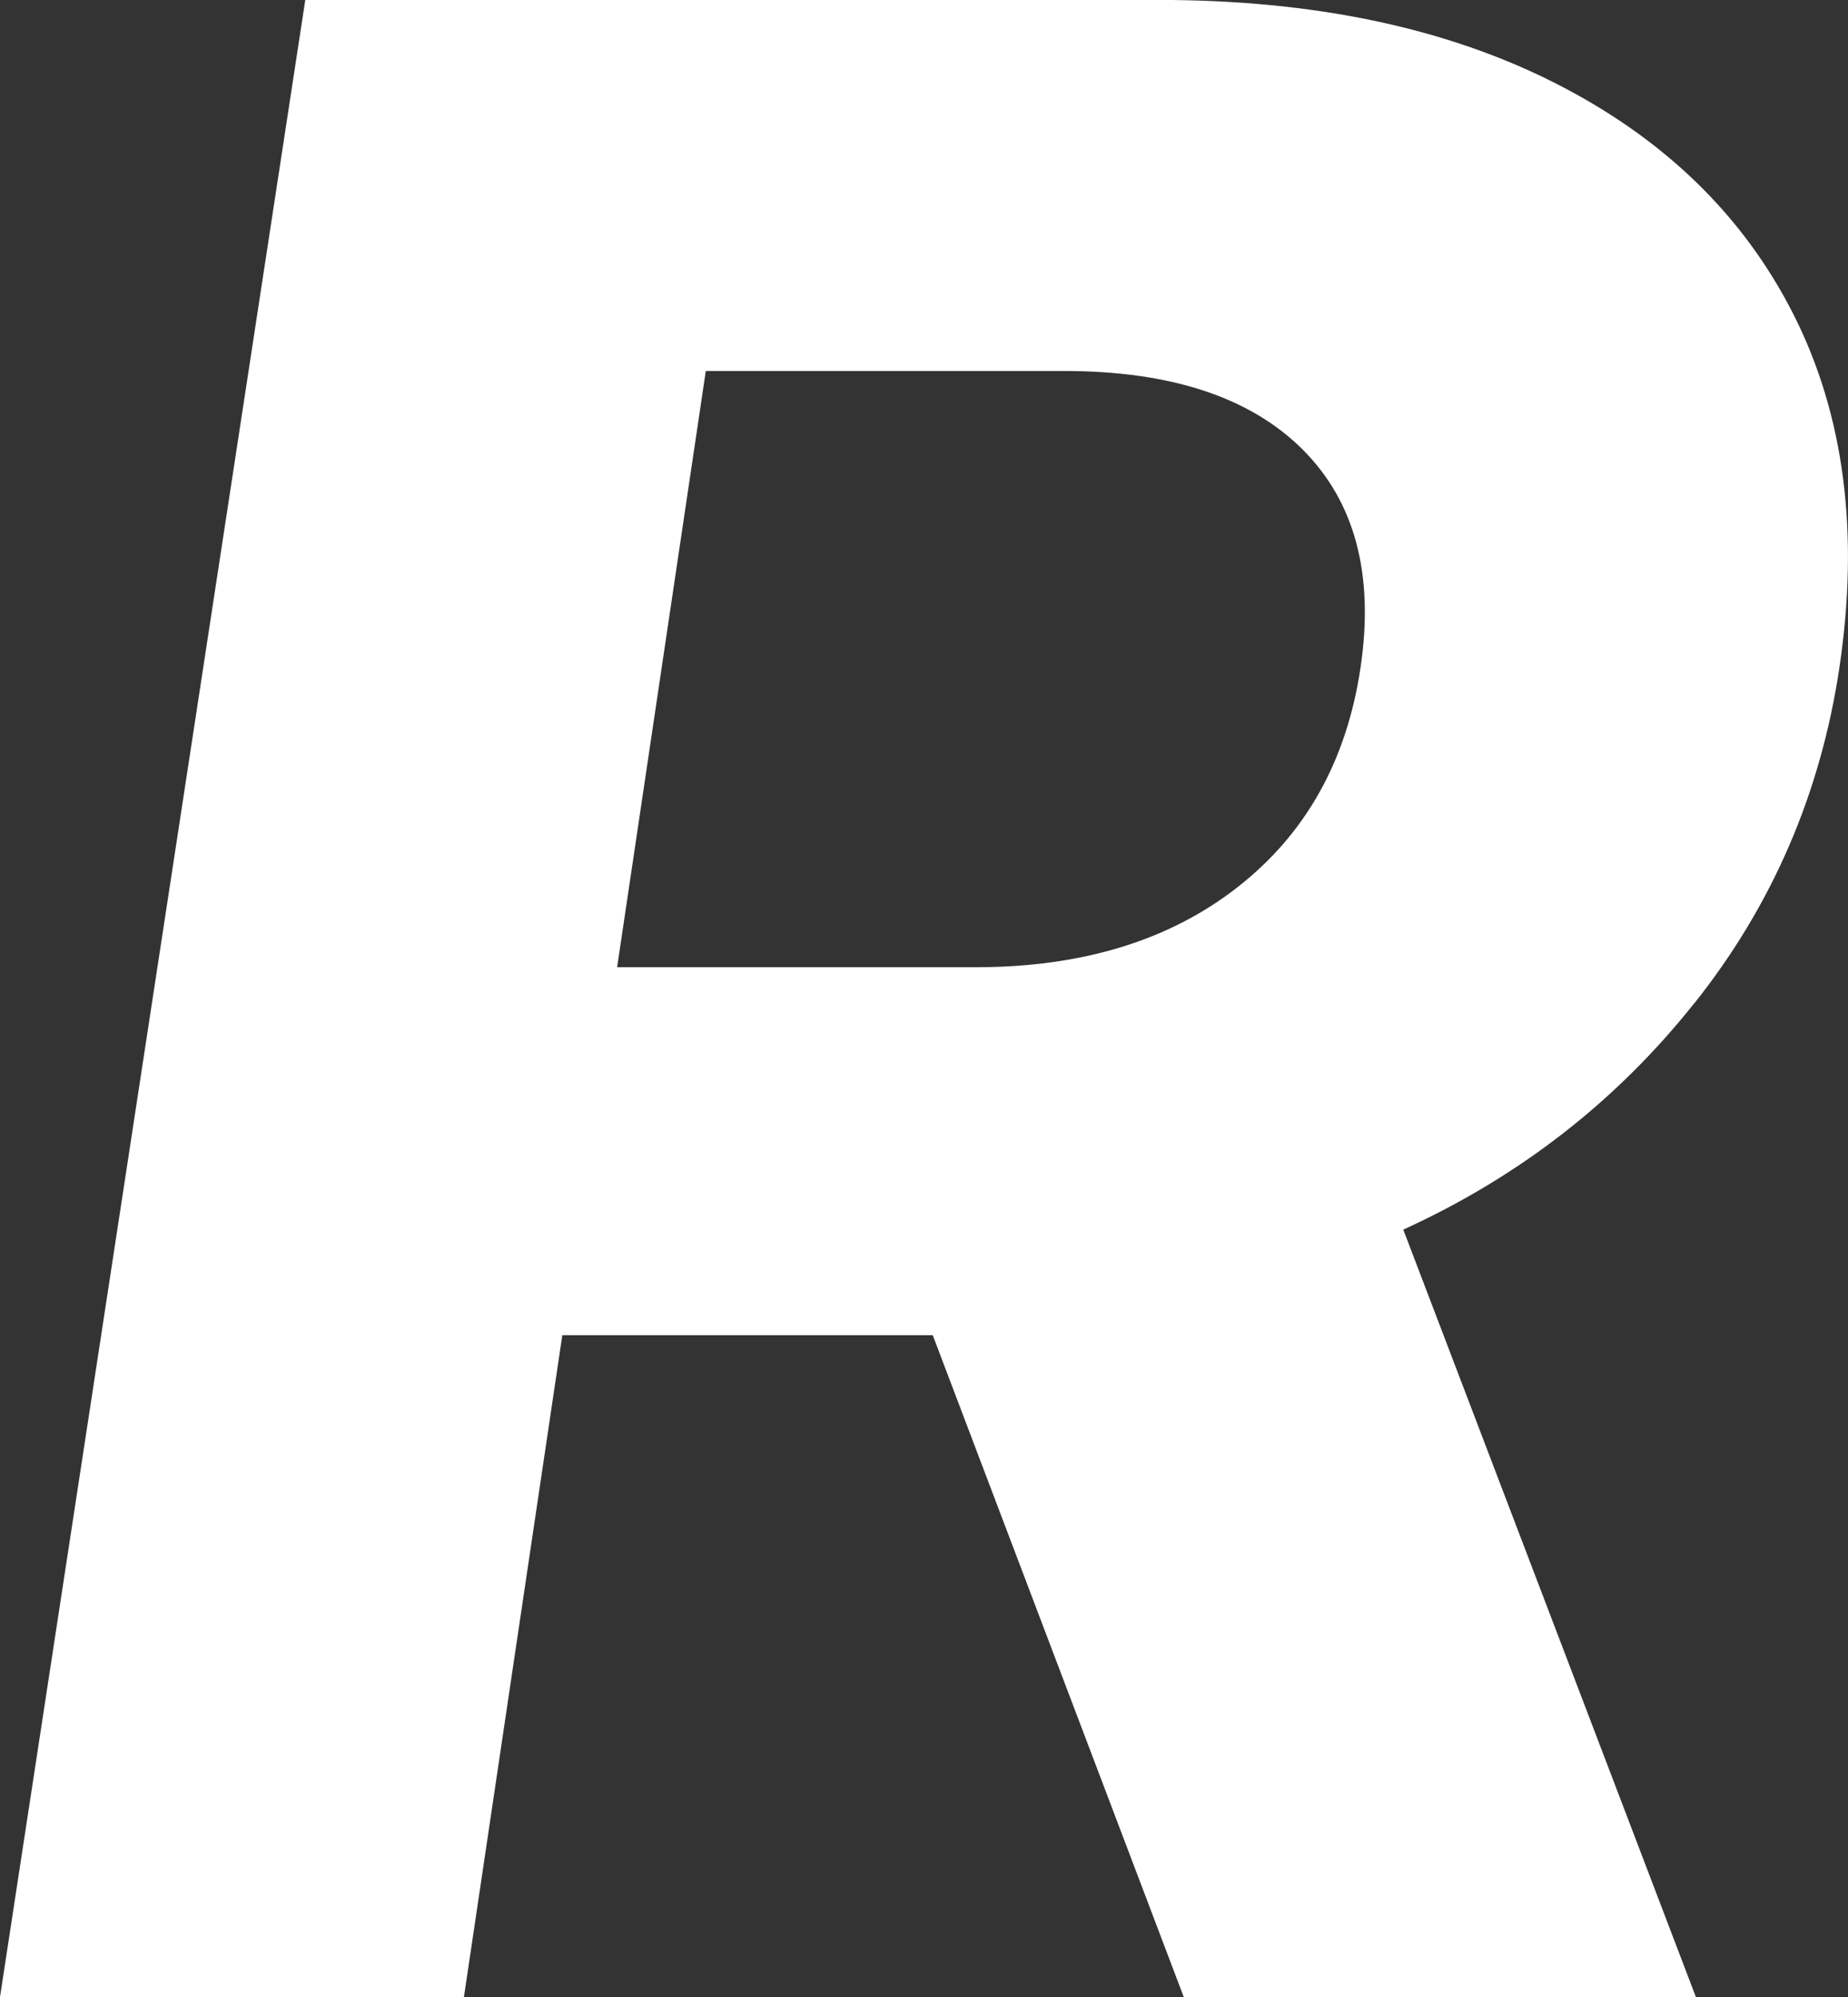 <?xml version="1.0" encoding="UTF-8"?>
<svg xmlns="http://www.w3.org/2000/svg" version="1.1" xmlns:xlink="http://www.w3.org/1999/xlink" xmlns:svgjs="http://svgjs.dev/svgjs" width="26.84" height="29" viewBox="0 0 26.84 29"><rect x="0" y="0" width="26.84" height="29" fill="#333333" stroke="none"/><g><g transform="matrix(1, 0, 0, 1, 0, 0)"><path d="M24.613,14.563c1.13,-1.422 1.83,-3.046 2.102,-4.868c0.292,-1.96 0.07,-3.666 -0.661,-5.118c-0.731,-1.45 -1.892,-2.574 -3.479,-3.376c-1.587,-0.802 -3.503,-1.202 -5.749,-1.202h-12.392l-4.434,29h6.738l1.429,-9.611h5.38l3.646,9.611h7.438l-4.25,-11.144c1.691,-0.771 3.1,-1.869 4.231,-3.293zM19.76,9.695c-0.201,1.353 -0.797,2.416 -1.788,3.189c-0.989,0.773 -2.257,1.161 -3.804,1.161h-5.205l1.288,-8.658h5.205c1.544,0 2.699,0.38 3.461,1.138c0.762,0.76 1.044,1.817 0.843,3.17z" transform="matrix(1,0,0,1,0,0)" fill-rule="nonzero" fill="#ffffff"></path></g></g></svg>